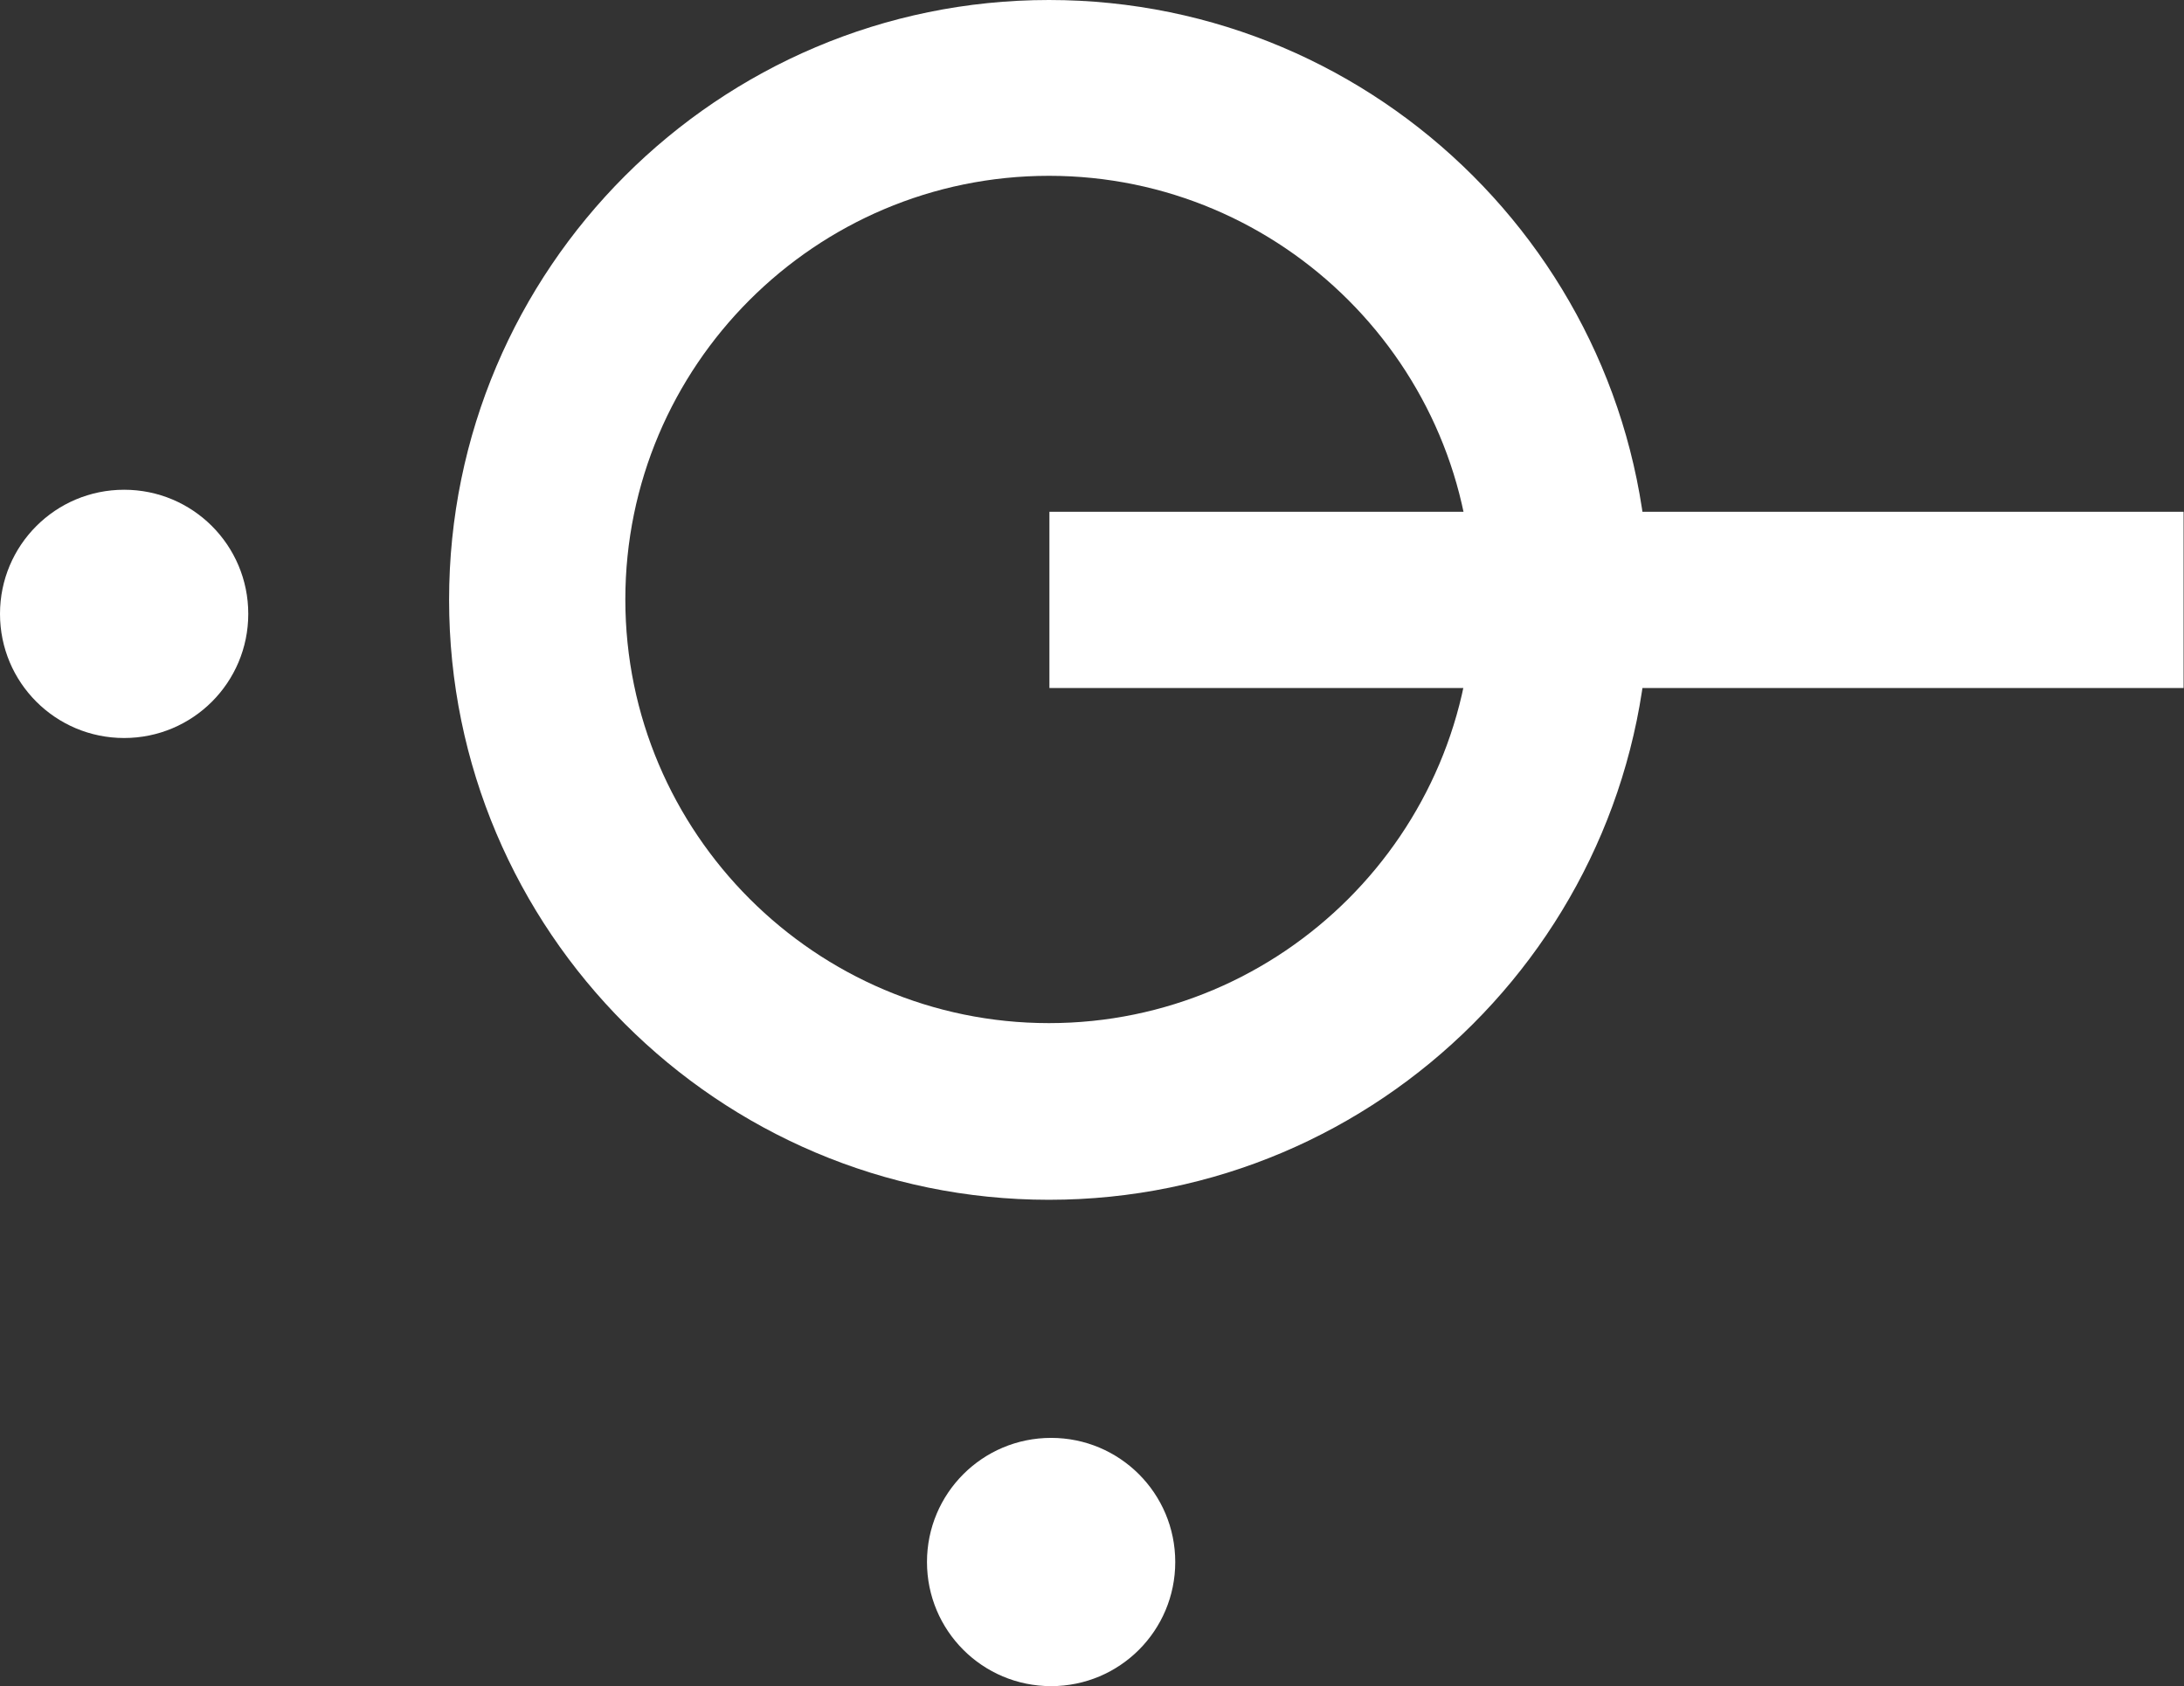 <?xml version="1.0" encoding="UTF-8"?>
<svg id="Calque_2" data-name="Calque 2" xmlns="http://www.w3.org/2000/svg" viewBox="0 0 51.55 39.8">
  <rect x="0" y="0" width="51.55" height="39.8" fill="#333333" stroke="none"/>
  <defs>
    <style>
      .cls-1 {
        fill: #fff;
        stroke-width: 0px;
      }
    </style>
  </defs>
  <g id="Calque_1-2" data-name="Calque 1">
    <g>
      <rect class="cls-1" x="24.77" y="12.08" width="26.77" height="4.16"/>
      <path class="cls-1" d="m24.76,28.32c-7.81,0-14.16-6.35-14.16-14.16S16.95,0,24.76,0s14.16,6.35,14.16,14.16-6.35,14.16-14.16,14.16m0-24.17c-5.52,0-10,4.49-10,10s4.49,10,10,10,10-4.49,10-10-4.49-10-10-10"/>
      <path class="cls-1" d="m2.93,17.42c-1.62,0-2.93-1.31-2.93-2.93s1.31-2.93,2.93-2.93,2.93,1.31,2.93,2.93-1.31,2.93-2.93,2.93"/>
      <path class="cls-1" d="m24.81,39.8c-1.62,0-2.93-1.31-2.93-2.93s1.31-2.93,2.93-2.93,2.93,1.31,2.93,2.93-1.31,2.93-2.93,2.93"/>
    </g>
  </g>
</svg>